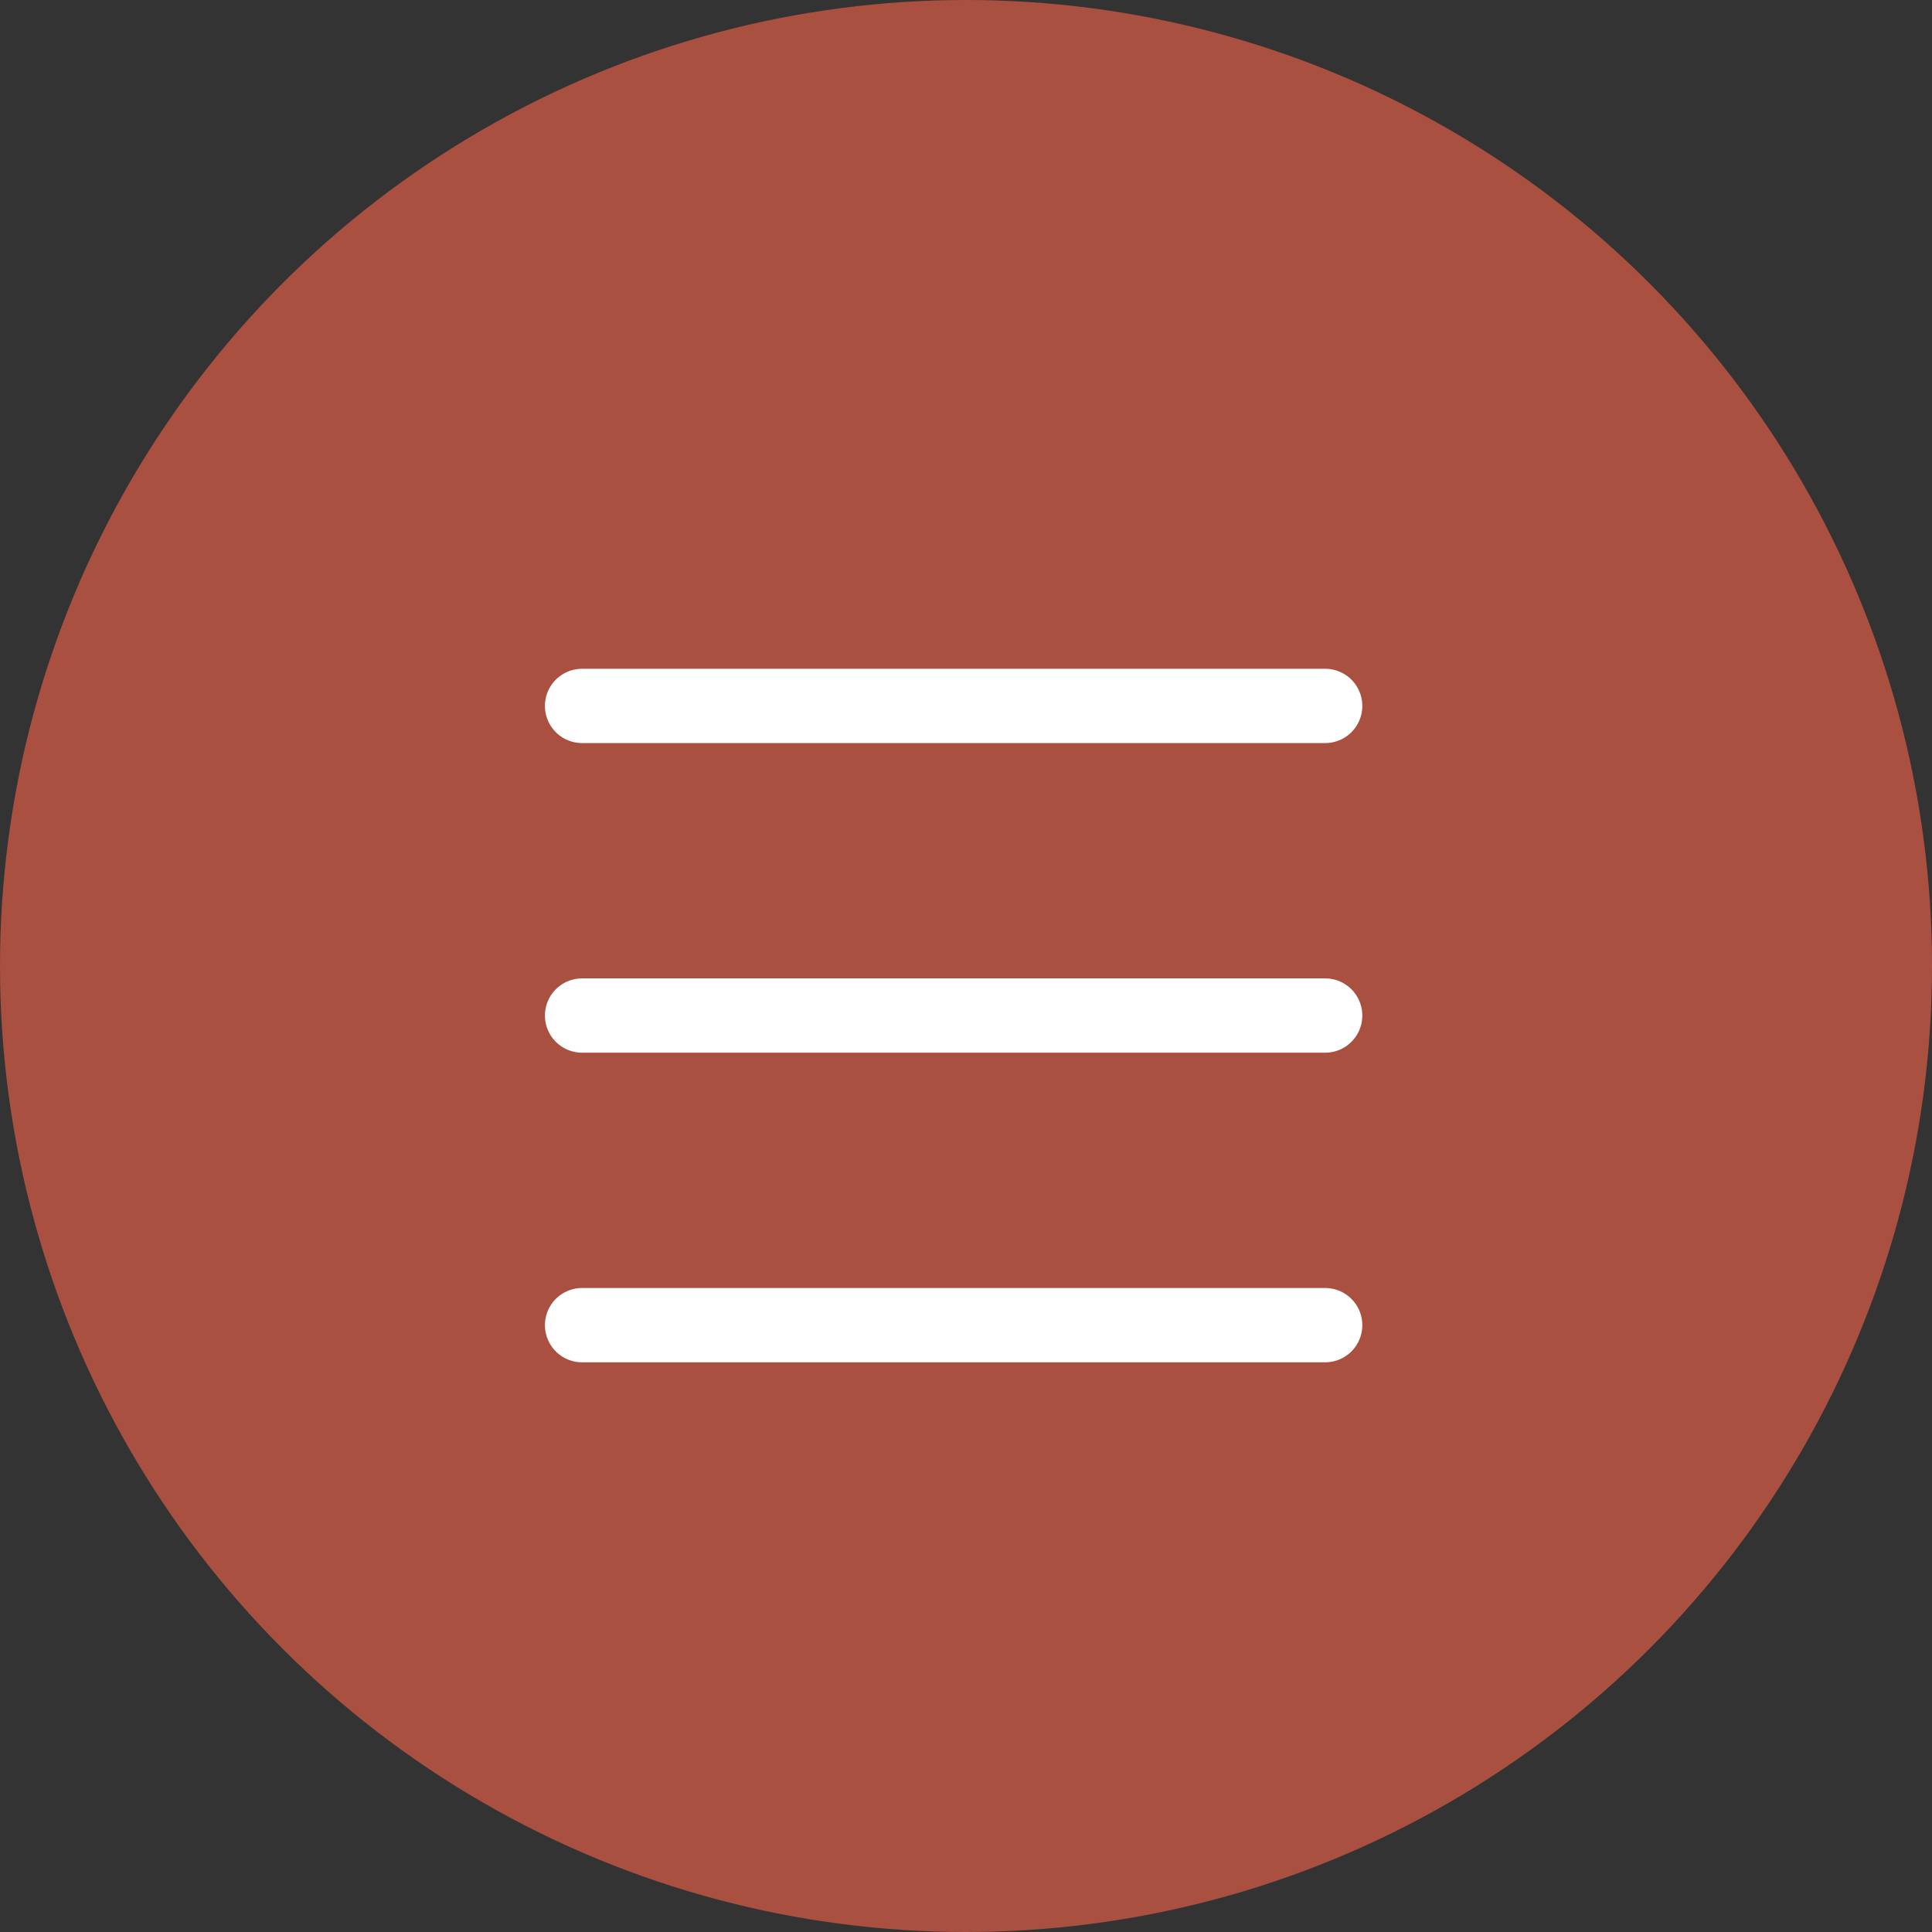 <?xml version="1.0" encoding="utf-8"?>
<!-- Generator: Adobe Illustrator 26.1.0, SVG Export Plug-In . SVG Version: 6.00 Build 0)  -->
<svg version="1.1" id="レイヤー_1" xmlns="http://www.w3.org/2000/svg" xmlns:xlink="http://www.w3.org/1999/xlink" x="0px"
	 y="0px" viewBox="0 0 78 78" style="enable-background:new 0 0 78 78;" xml:space="preserve">
<rect x="0" y="0" width="78" height="78" fill="#333333" stroke="none"/>
<style type="text/css">
	.st0{fill:#AA5041;}
	.st1{fill:none;stroke:#FFFFFF;stroke-width:3;stroke-linecap:round;stroke-linejoin:round;}
</style>
<g id="a">
</g>
<g>
	<circle class="st0" cx="39" cy="39" r="39"/>
	<g>
		<line class="st1" x1="23.5" y1="28.5" x2="53.5" y2="28.5"/>
		<line class="st1" x1="53.5" y1="53.5" x2="23.5" y2="53.5"/>
		<line class="st1" x1="53.5" y1="41" x2="23.5" y2="41"/>
	</g>
</g>
</svg>
